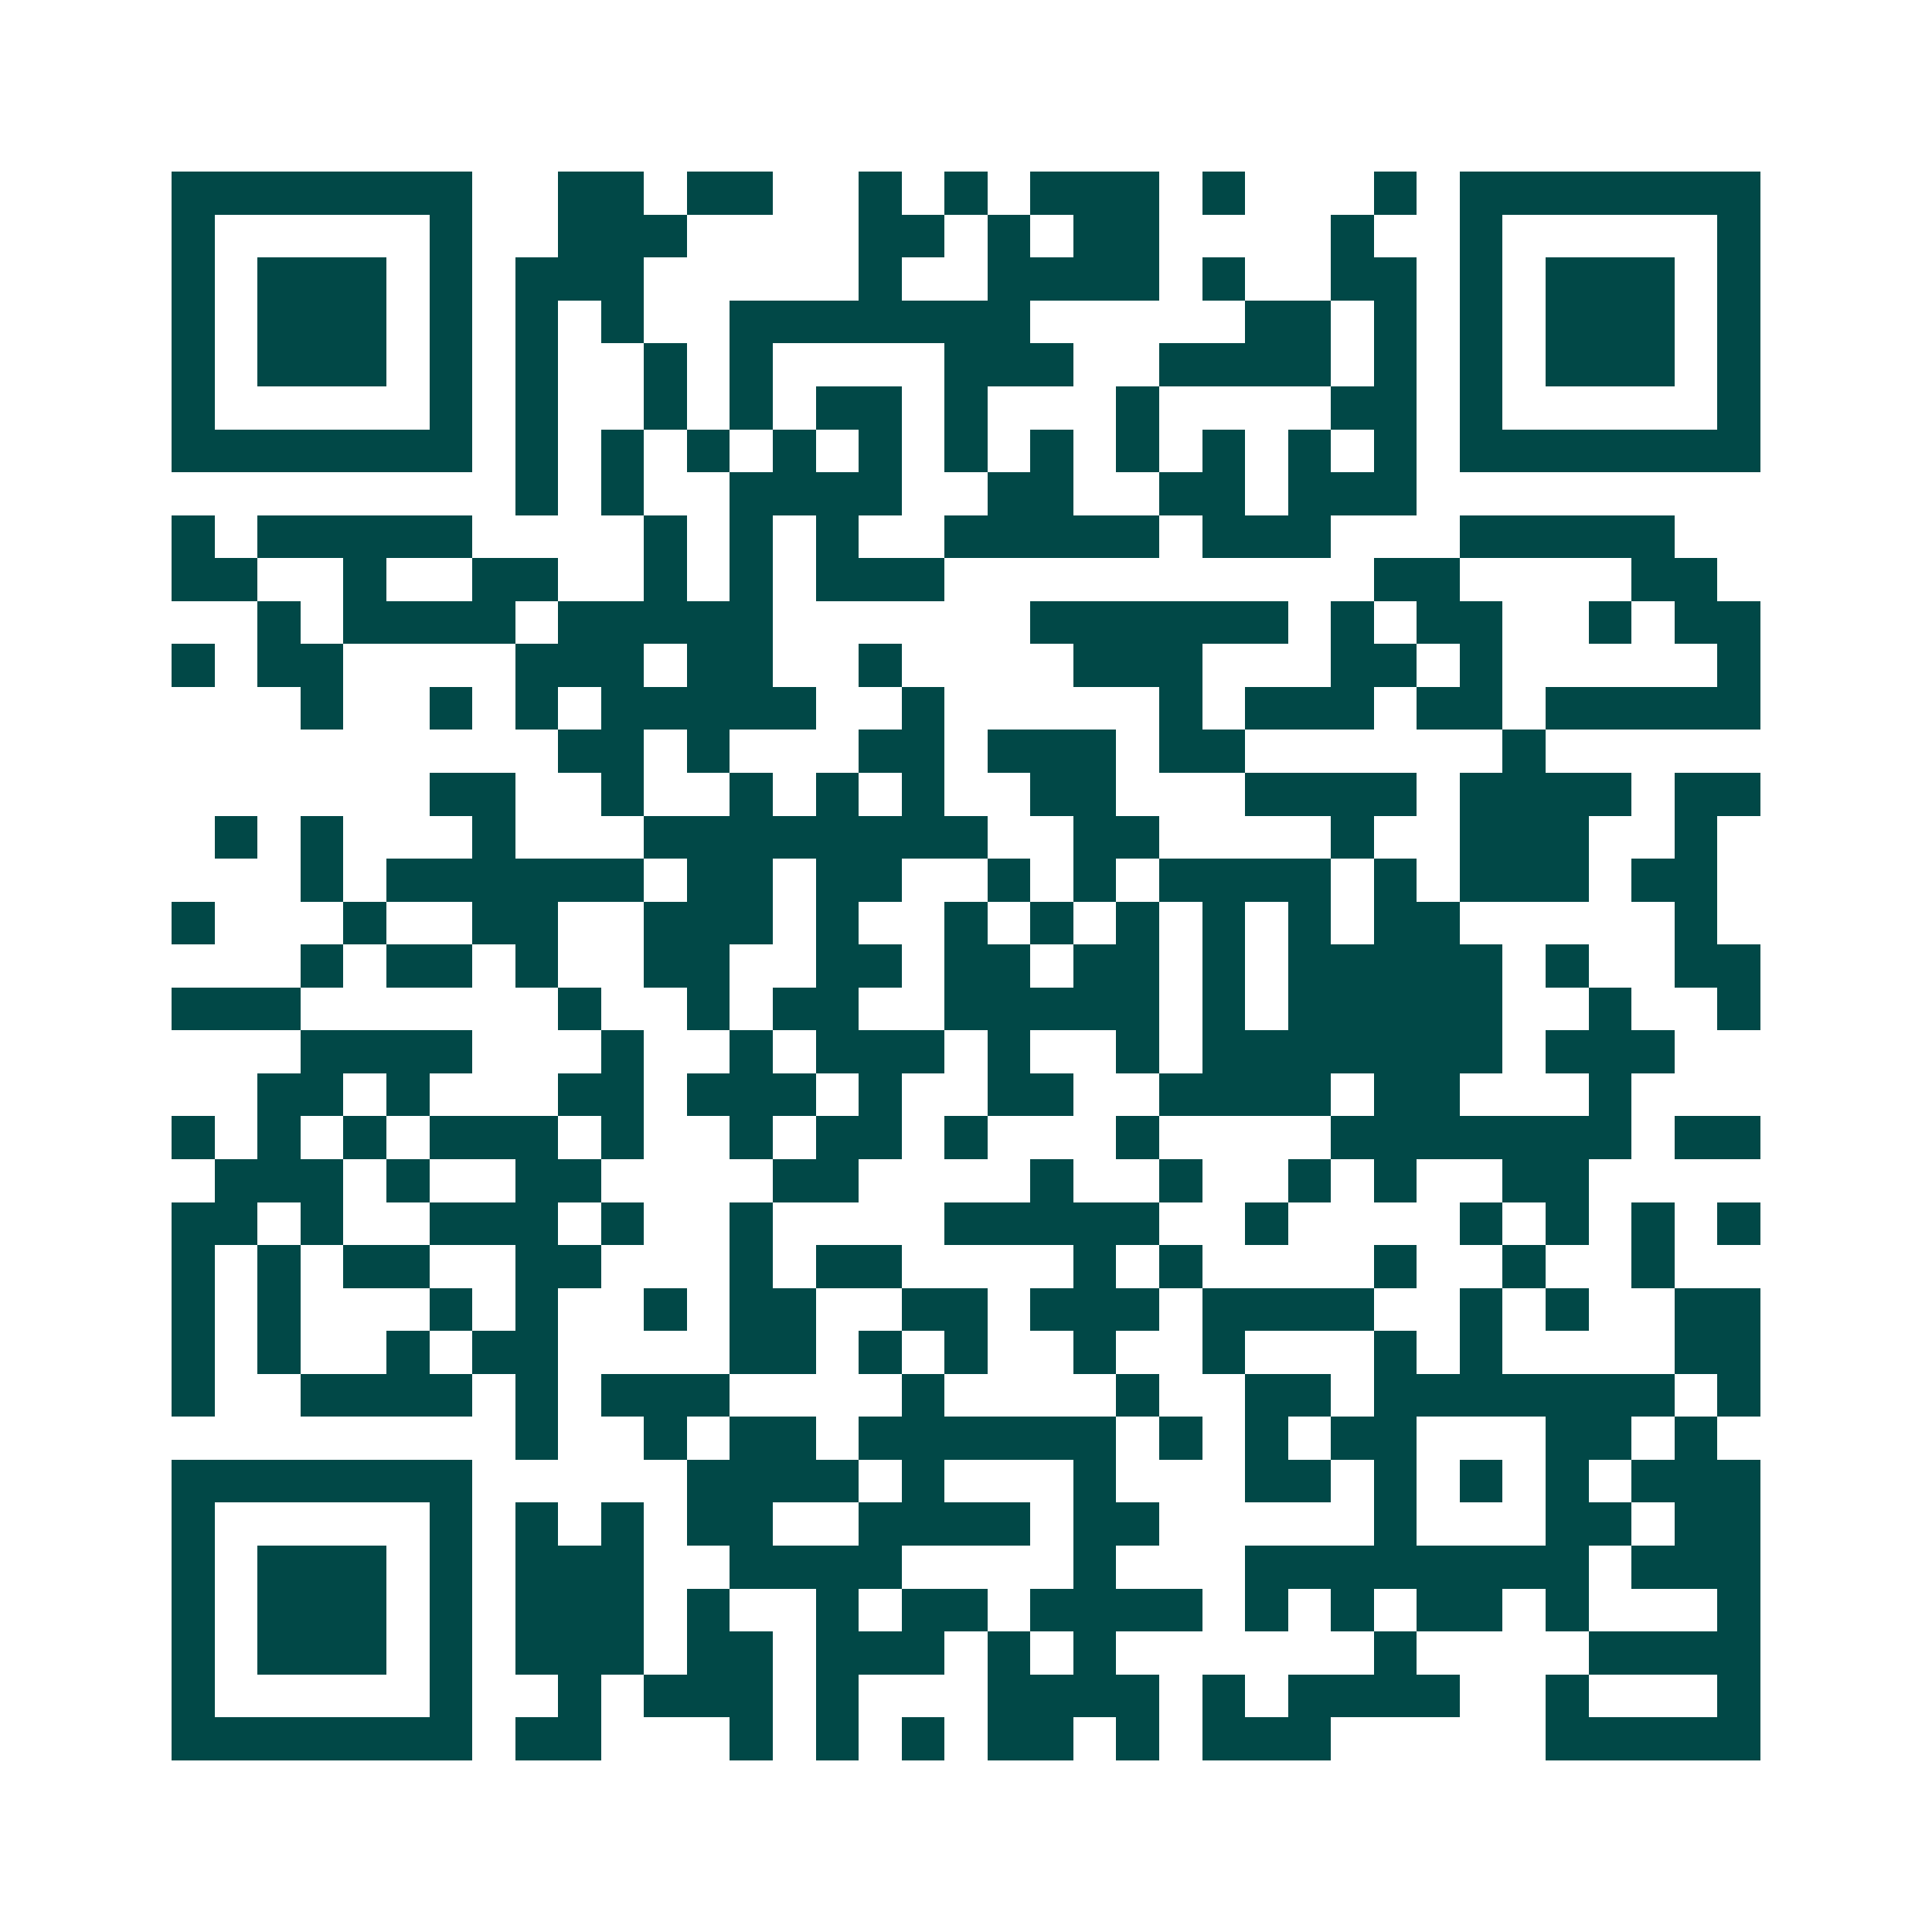 <svg xmlns="http://www.w3.org/2000/svg" width="200" height="200" viewBox="0 0 45 45" shape-rendering="crispEdges"><path fill="#ffffff" d="M0 0h45v45H0z"/><path stroke="#014847" d="M4 4.5h7m2 0h2m1 0h2m2 0h1m1 0h1m1 0h3m1 0h1m3 0h1m1 0h7M4 5.5h1m5 0h1m2 0h3m4 0h2m1 0h1m1 0h2m4 0h1m2 0h1m5 0h1M4 6.5h1m1 0h3m1 0h1m1 0h3m5 0h1m2 0h4m1 0h1m2 0h2m1 0h1m1 0h3m1 0h1M4 7.5h1m1 0h3m1 0h1m1 0h1m1 0h1m2 0h7m5 0h2m1 0h1m1 0h1m1 0h3m1 0h1M4 8.5h1m1 0h3m1 0h1m1 0h1m2 0h1m1 0h1m4 0h3m2 0h4m1 0h1m1 0h1m1 0h3m1 0h1M4 9.5h1m5 0h1m1 0h1m2 0h1m1 0h1m1 0h2m1 0h1m3 0h1m4 0h2m1 0h1m5 0h1M4 10.5h7m1 0h1m1 0h1m1 0h1m1 0h1m1 0h1m1 0h1m1 0h1m1 0h1m1 0h1m1 0h1m1 0h1m1 0h7M12 11.5h1m1 0h1m2 0h4m2 0h2m2 0h2m1 0h3M4 12.5h1m1 0h5m4 0h1m1 0h1m1 0h1m2 0h5m1 0h3m3 0h5M4 13.5h2m2 0h1m2 0h2m2 0h1m1 0h1m1 0h3m10 0h2m4 0h2M6 14.5h1m1 0h4m1 0h5m6 0h6m1 0h1m1 0h2m2 0h1m1 0h2M4 15.5h1m1 0h2m4 0h3m1 0h2m2 0h1m4 0h3m3 0h2m1 0h1m5 0h1M7 16.5h1m2 0h1m1 0h1m1 0h5m2 0h1m5 0h1m1 0h3m1 0h2m1 0h5M13 17.5h2m1 0h1m3 0h2m1 0h3m1 0h2m6 0h1M10 18.5h2m2 0h1m2 0h1m1 0h1m1 0h1m2 0h2m3 0h4m1 0h4m1 0h2M5 19.5h1m1 0h1m3 0h1m3 0h8m2 0h2m4 0h1m2 0h3m2 0h1M7 20.5h1m1 0h6m1 0h2m1 0h2m2 0h1m1 0h1m1 0h4m1 0h1m1 0h3m1 0h2M4 21.5h1m3 0h1m2 0h2m2 0h3m1 0h1m2 0h1m1 0h1m1 0h1m1 0h1m1 0h1m1 0h2m5 0h1M7 22.5h1m1 0h2m1 0h1m2 0h2m2 0h2m1 0h2m1 0h2m1 0h1m1 0h5m1 0h1m2 0h2M4 23.5h3m6 0h1m2 0h1m1 0h2m2 0h5m1 0h1m1 0h5m2 0h1m2 0h1M7 24.5h4m3 0h1m2 0h1m1 0h3m1 0h1m2 0h1m1 0h7m1 0h3M6 25.5h2m1 0h1m3 0h2m1 0h3m1 0h1m2 0h2m2 0h4m1 0h2m3 0h1M4 26.5h1m1 0h1m1 0h1m1 0h3m1 0h1m2 0h1m1 0h2m1 0h1m3 0h1m4 0h7m1 0h2M5 27.5h3m1 0h1m2 0h2m4 0h2m4 0h1m2 0h1m2 0h1m1 0h1m2 0h2M4 28.5h2m1 0h1m2 0h3m1 0h1m2 0h1m4 0h5m2 0h1m4 0h1m1 0h1m1 0h1m1 0h1M4 29.5h1m1 0h1m1 0h2m2 0h2m3 0h1m1 0h2m4 0h1m1 0h1m4 0h1m2 0h1m2 0h1M4 30.5h1m1 0h1m3 0h1m1 0h1m2 0h1m1 0h2m2 0h2m1 0h3m1 0h4m2 0h1m1 0h1m2 0h2M4 31.5h1m1 0h1m2 0h1m1 0h2m4 0h2m1 0h1m1 0h1m2 0h1m2 0h1m3 0h1m1 0h1m4 0h2M4 32.5h1m2 0h4m1 0h1m1 0h3m4 0h1m4 0h1m2 0h2m1 0h7m1 0h1M12 33.5h1m2 0h1m1 0h2m1 0h6m1 0h1m1 0h1m1 0h2m3 0h2m1 0h1M4 34.5h7m5 0h4m1 0h1m3 0h1m3 0h2m1 0h1m1 0h1m1 0h1m1 0h3M4 35.5h1m5 0h1m1 0h1m1 0h1m1 0h2m2 0h4m1 0h2m5 0h1m3 0h2m1 0h2M4 36.5h1m1 0h3m1 0h1m1 0h3m2 0h4m4 0h1m3 0h8m1 0h3M4 37.5h1m1 0h3m1 0h1m1 0h3m1 0h1m2 0h1m1 0h2m1 0h4m1 0h1m1 0h1m1 0h2m1 0h1m3 0h1M4 38.5h1m1 0h3m1 0h1m1 0h3m1 0h2m1 0h3m1 0h1m1 0h1m6 0h1m4 0h4M4 39.5h1m5 0h1m2 0h1m1 0h3m1 0h1m3 0h4m1 0h1m1 0h4m2 0h1m3 0h1M4 40.5h7m1 0h2m3 0h1m1 0h1m1 0h1m1 0h2m1 0h1m1 0h3m5 0h5"/></svg>

